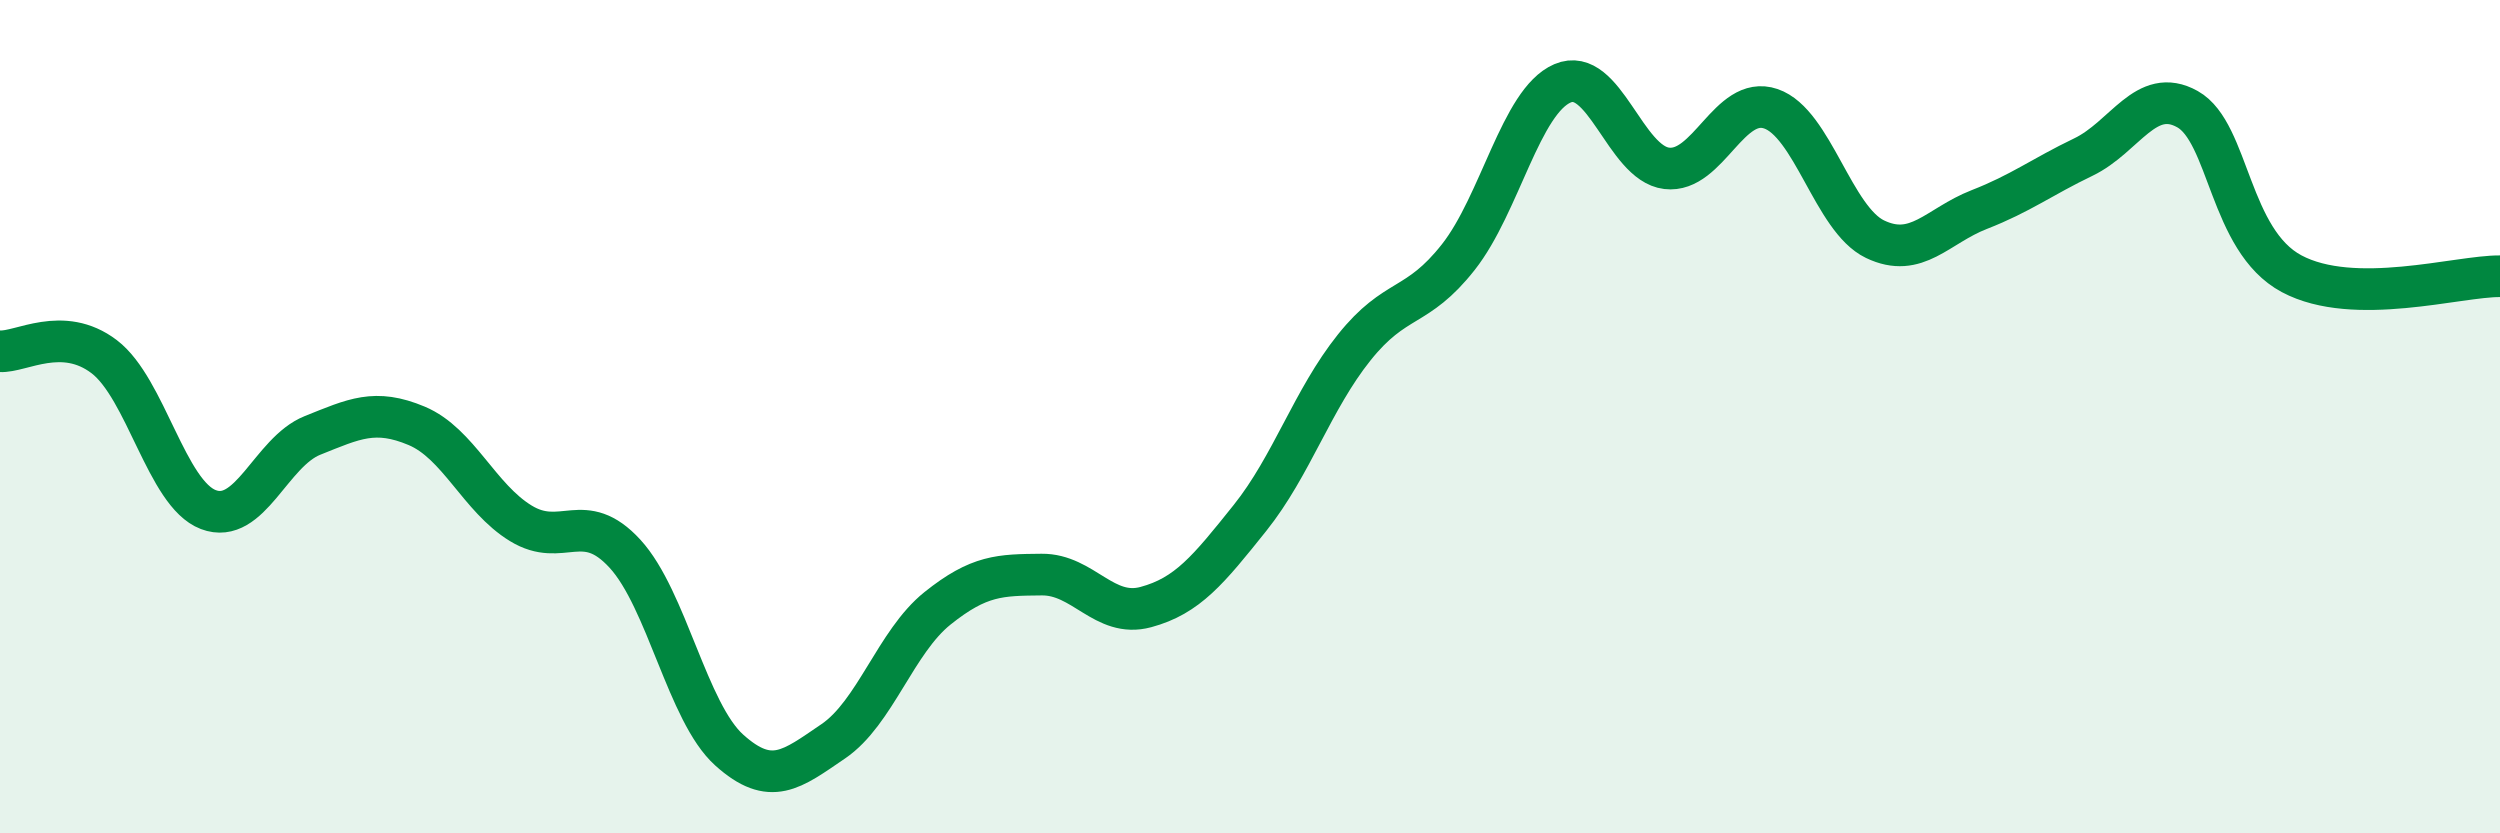 
    <svg width="60" height="20" viewBox="0 0 60 20" xmlns="http://www.w3.org/2000/svg">
      <path
        d="M 0,8.43 C 0.5,8.46 1.5,7.8 2.5,8.56 C 3.5,9.32 4,11.85 5,12.23 C 6,12.61 6.5,10.85 7.5,10.45 C 8.5,10.05 9,9.8 10,10.22 C 11,10.64 11.5,11.95 12.5,12.56 C 13.5,13.17 14,12.2 15,13.29 C 16,14.38 16.5,17.1 17.5,18 C 18.5,18.9 19,18.47 20,17.79 C 21,17.11 21.5,15.4 22.5,14.6 C 23.5,13.8 24,13.8 25,13.79 C 26,13.78 26.5,14.84 27.5,14.57 C 28.5,14.3 29,13.68 30,12.43 C 31,11.18 31.5,9.59 32.5,8.34 C 33.5,7.09 34,7.44 35,6.17 C 36,4.9 36.5,2.43 37.5,2 C 38.5,1.57 39,3.92 40,4.04 C 41,4.16 41.5,2.27 42.5,2.61 C 43.5,2.95 44,5.26 45,5.74 C 46,6.22 46.5,5.42 47.5,5.03 C 48.5,4.64 49,4.25 50,3.77 C 51,3.29 51.5,2.06 52.5,2.62 C 53.5,3.18 53.5,5.77 55,6.57 C 56.5,7.37 59,6.62 60,6.63L60 20L0 20Z"
        fill="#008740"
        opacity="0.1"
        stroke-linecap="round"
        stroke-linejoin="round"
      />
      <path
        d="M 0,8.43 C 0.5,8.46 1.5,7.8 2.5,8.56 C 3.5,9.32 4,11.85 5,12.23 C 6,12.61 6.5,10.85 7.5,10.45 C 8.5,10.05 9,9.8 10,10.22 C 11,10.64 11.5,11.95 12.5,12.56 C 13.5,13.17 14,12.2 15,13.29 C 16,14.38 16.5,17.1 17.5,18 C 18.5,18.9 19,18.47 20,17.79 C 21,17.11 21.5,15.4 22.5,14.6 C 23.5,13.8 24,13.8 25,13.79 C 26,13.78 26.5,14.84 27.5,14.57 C 28.5,14.3 29,13.68 30,12.43 C 31,11.18 31.5,9.59 32.5,8.34 C 33.5,7.09 34,7.44 35,6.17 C 36,4.9 36.5,2.43 37.5,2 C 38.5,1.57 39,3.92 40,4.04 C 41,4.16 41.5,2.27 42.5,2.61 C 43.5,2.95 44,5.26 45,5.74 C 46,6.22 46.5,5.42 47.5,5.03 C 48.5,4.64 49,4.25 50,3.77 C 51,3.29 51.5,2.06 52.5,2.62 C 53.5,3.18 53.5,5.77 55,6.57 C 56.5,7.37 59,6.62 60,6.63"
        stroke="#008740"
        stroke-width="1"
        fill="none"
        stroke-linecap="round"
        stroke-linejoin="round"
      />
    </svg>
  